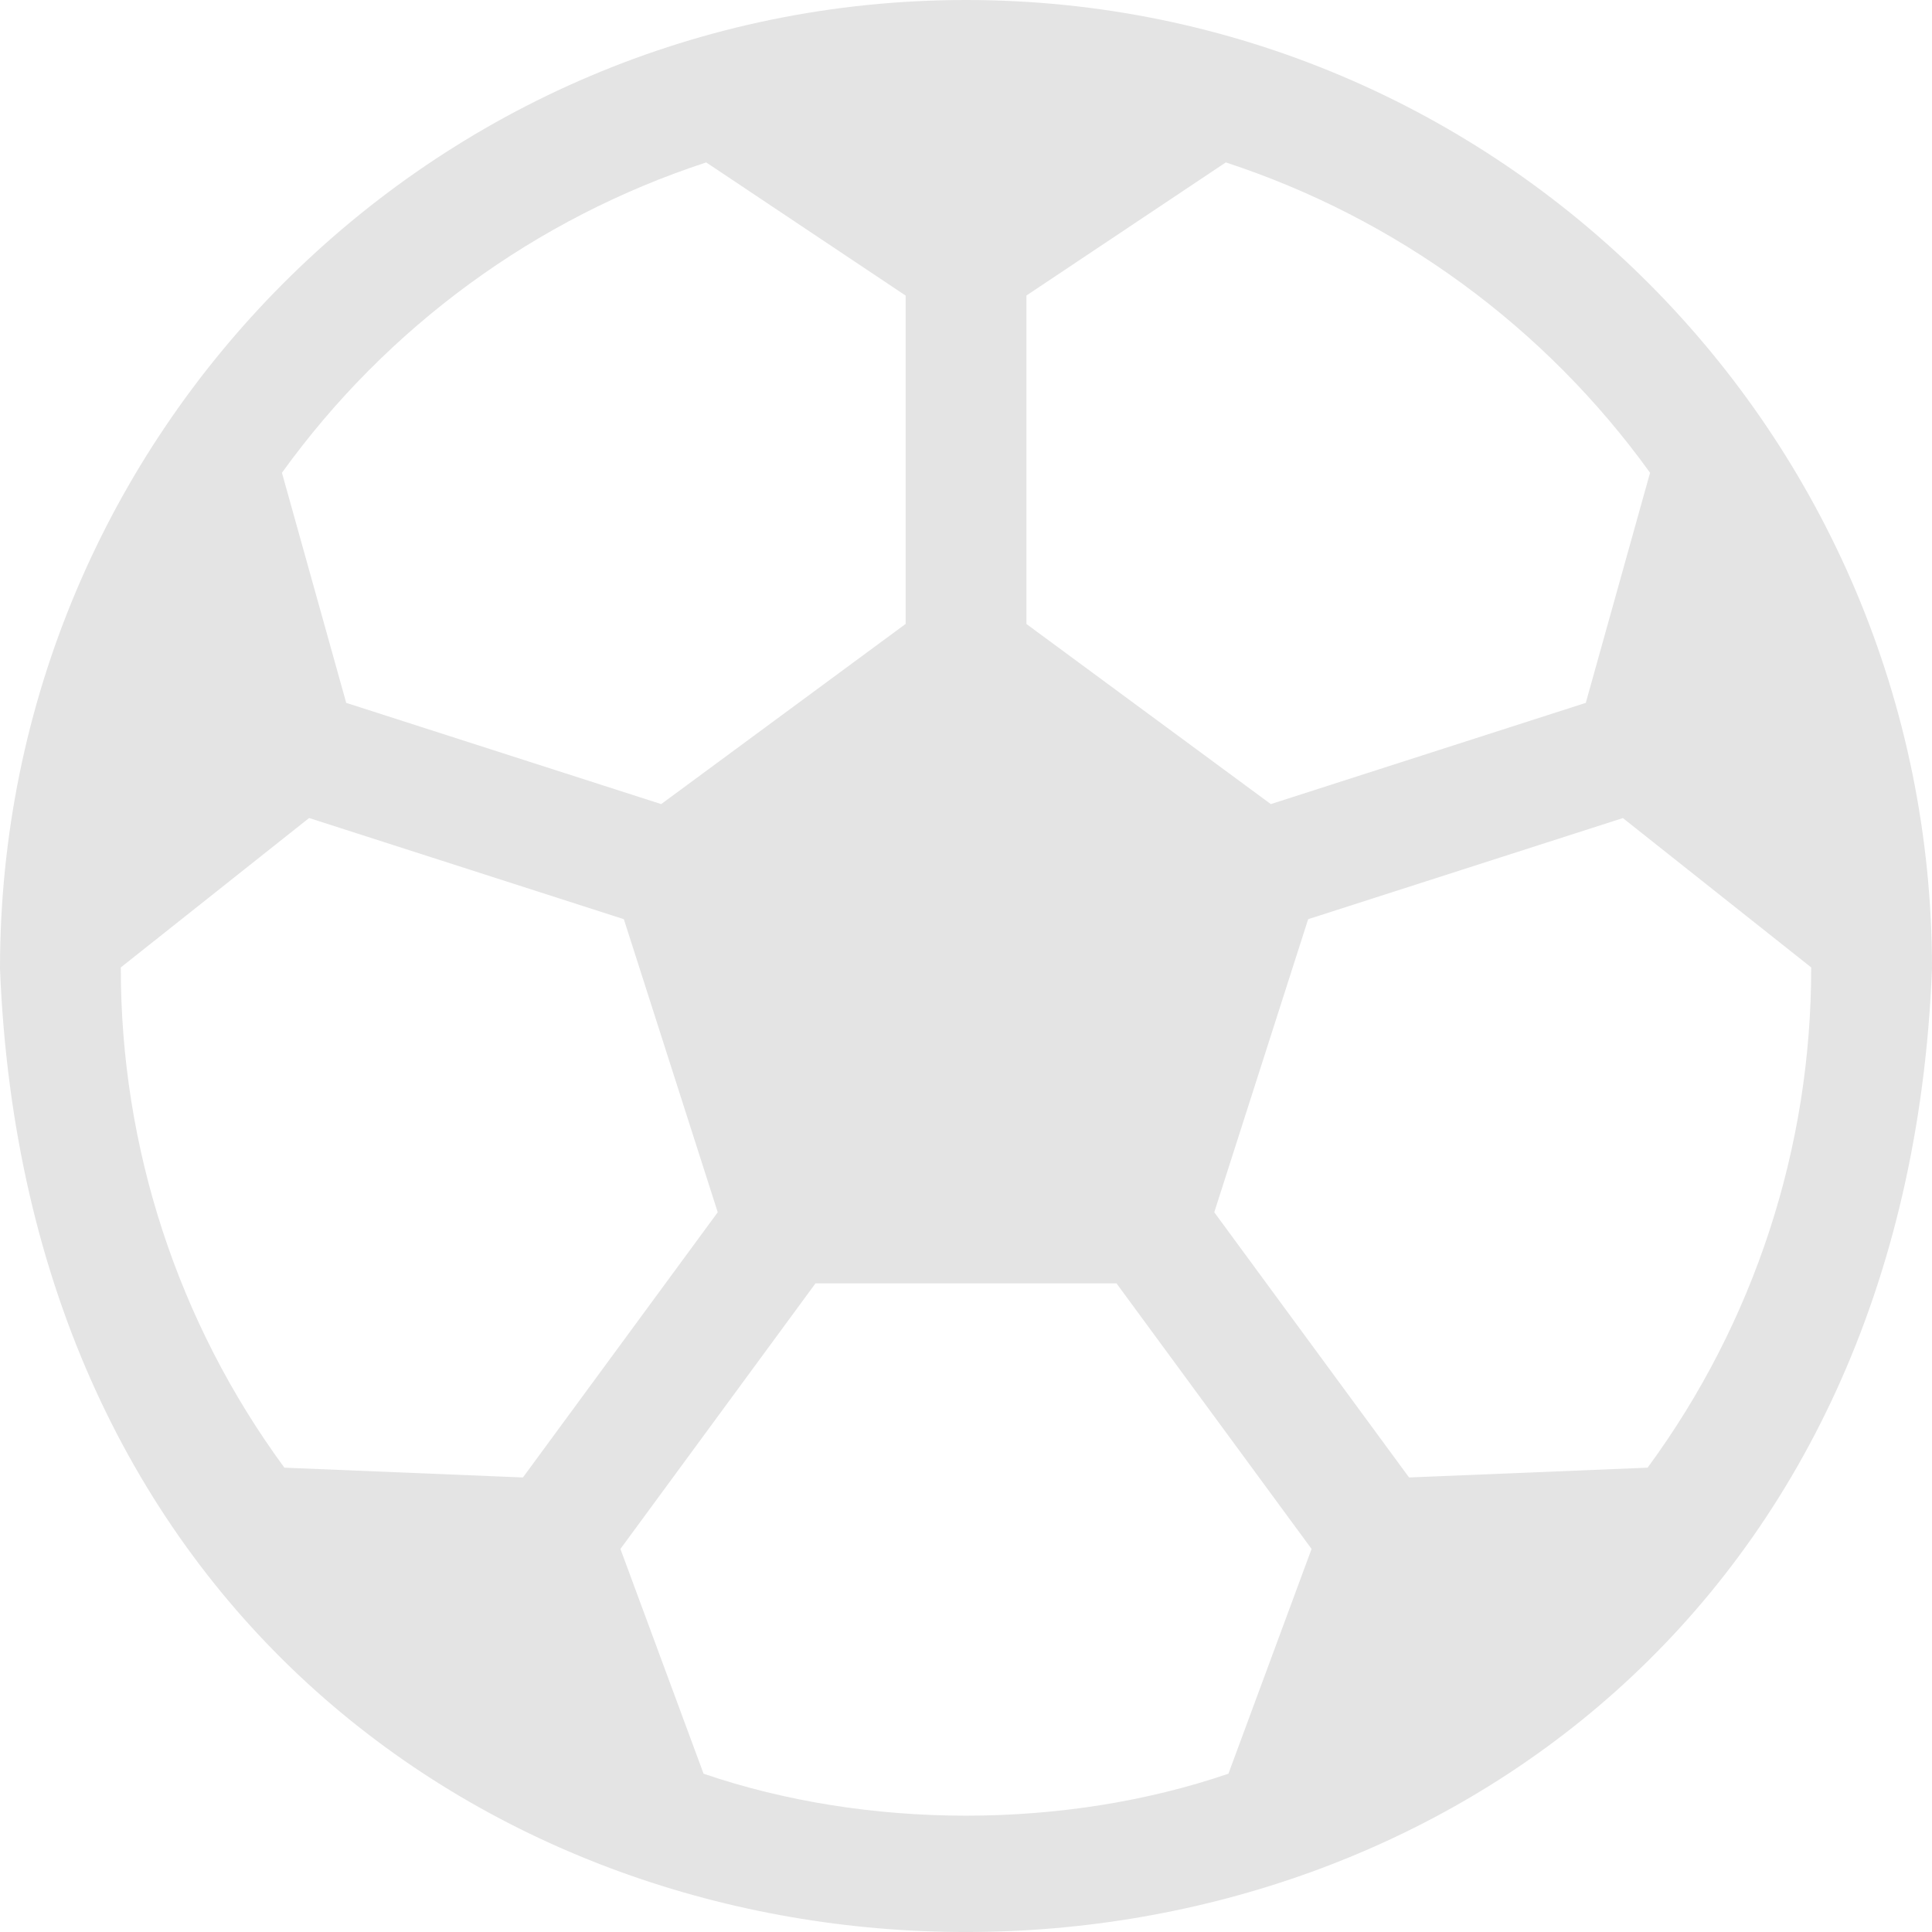 <svg width="30" height="30" viewBox="0 0 30 30" fill="none" xmlns="http://www.w3.org/2000/svg">
<g clip-path="url(#clip0_3243_16046)">
<path d="M15 0C6.716 0 0 6.734 0 15.04C0.79 34.99 29.213 34.984 30 15.04C30 6.734 23.284 0 15 0ZM15.938 4.589L19.034 2.522C21.683 3.389 23.99 5.076 25.622 7.341L24.624 10.914L19.733 12.486L15.938 9.689V4.589ZM10.966 2.522L14.063 4.59V9.688L10.267 12.486L5.376 10.914L4.378 7.341C6.01 5.076 8.317 3.389 10.966 2.522ZM4.416 22.79C2.762 20.54 1.872 17.817 1.876 15.022L4.8 12.702L9.687 14.273L11.145 18.824L8.12 22.942L4.416 22.79ZM19.075 27.542C16.532 28.411 13.468 28.411 10.925 27.542L9.634 24.052L12.663 19.928H17.337L20.366 24.052L19.075 27.542ZM25.584 22.79L21.88 22.942L18.855 18.824L20.313 14.273L25.2 12.703L28.124 15.022C28.128 17.817 27.238 20.54 25.584 22.79Z" fill="#E4E4E4"/>
</g>
<defs>
<clipPath id="clip0_3243_16046">
<rect width="30" height="30" fill="white"/>
</clipPath>
</defs>
</svg>
